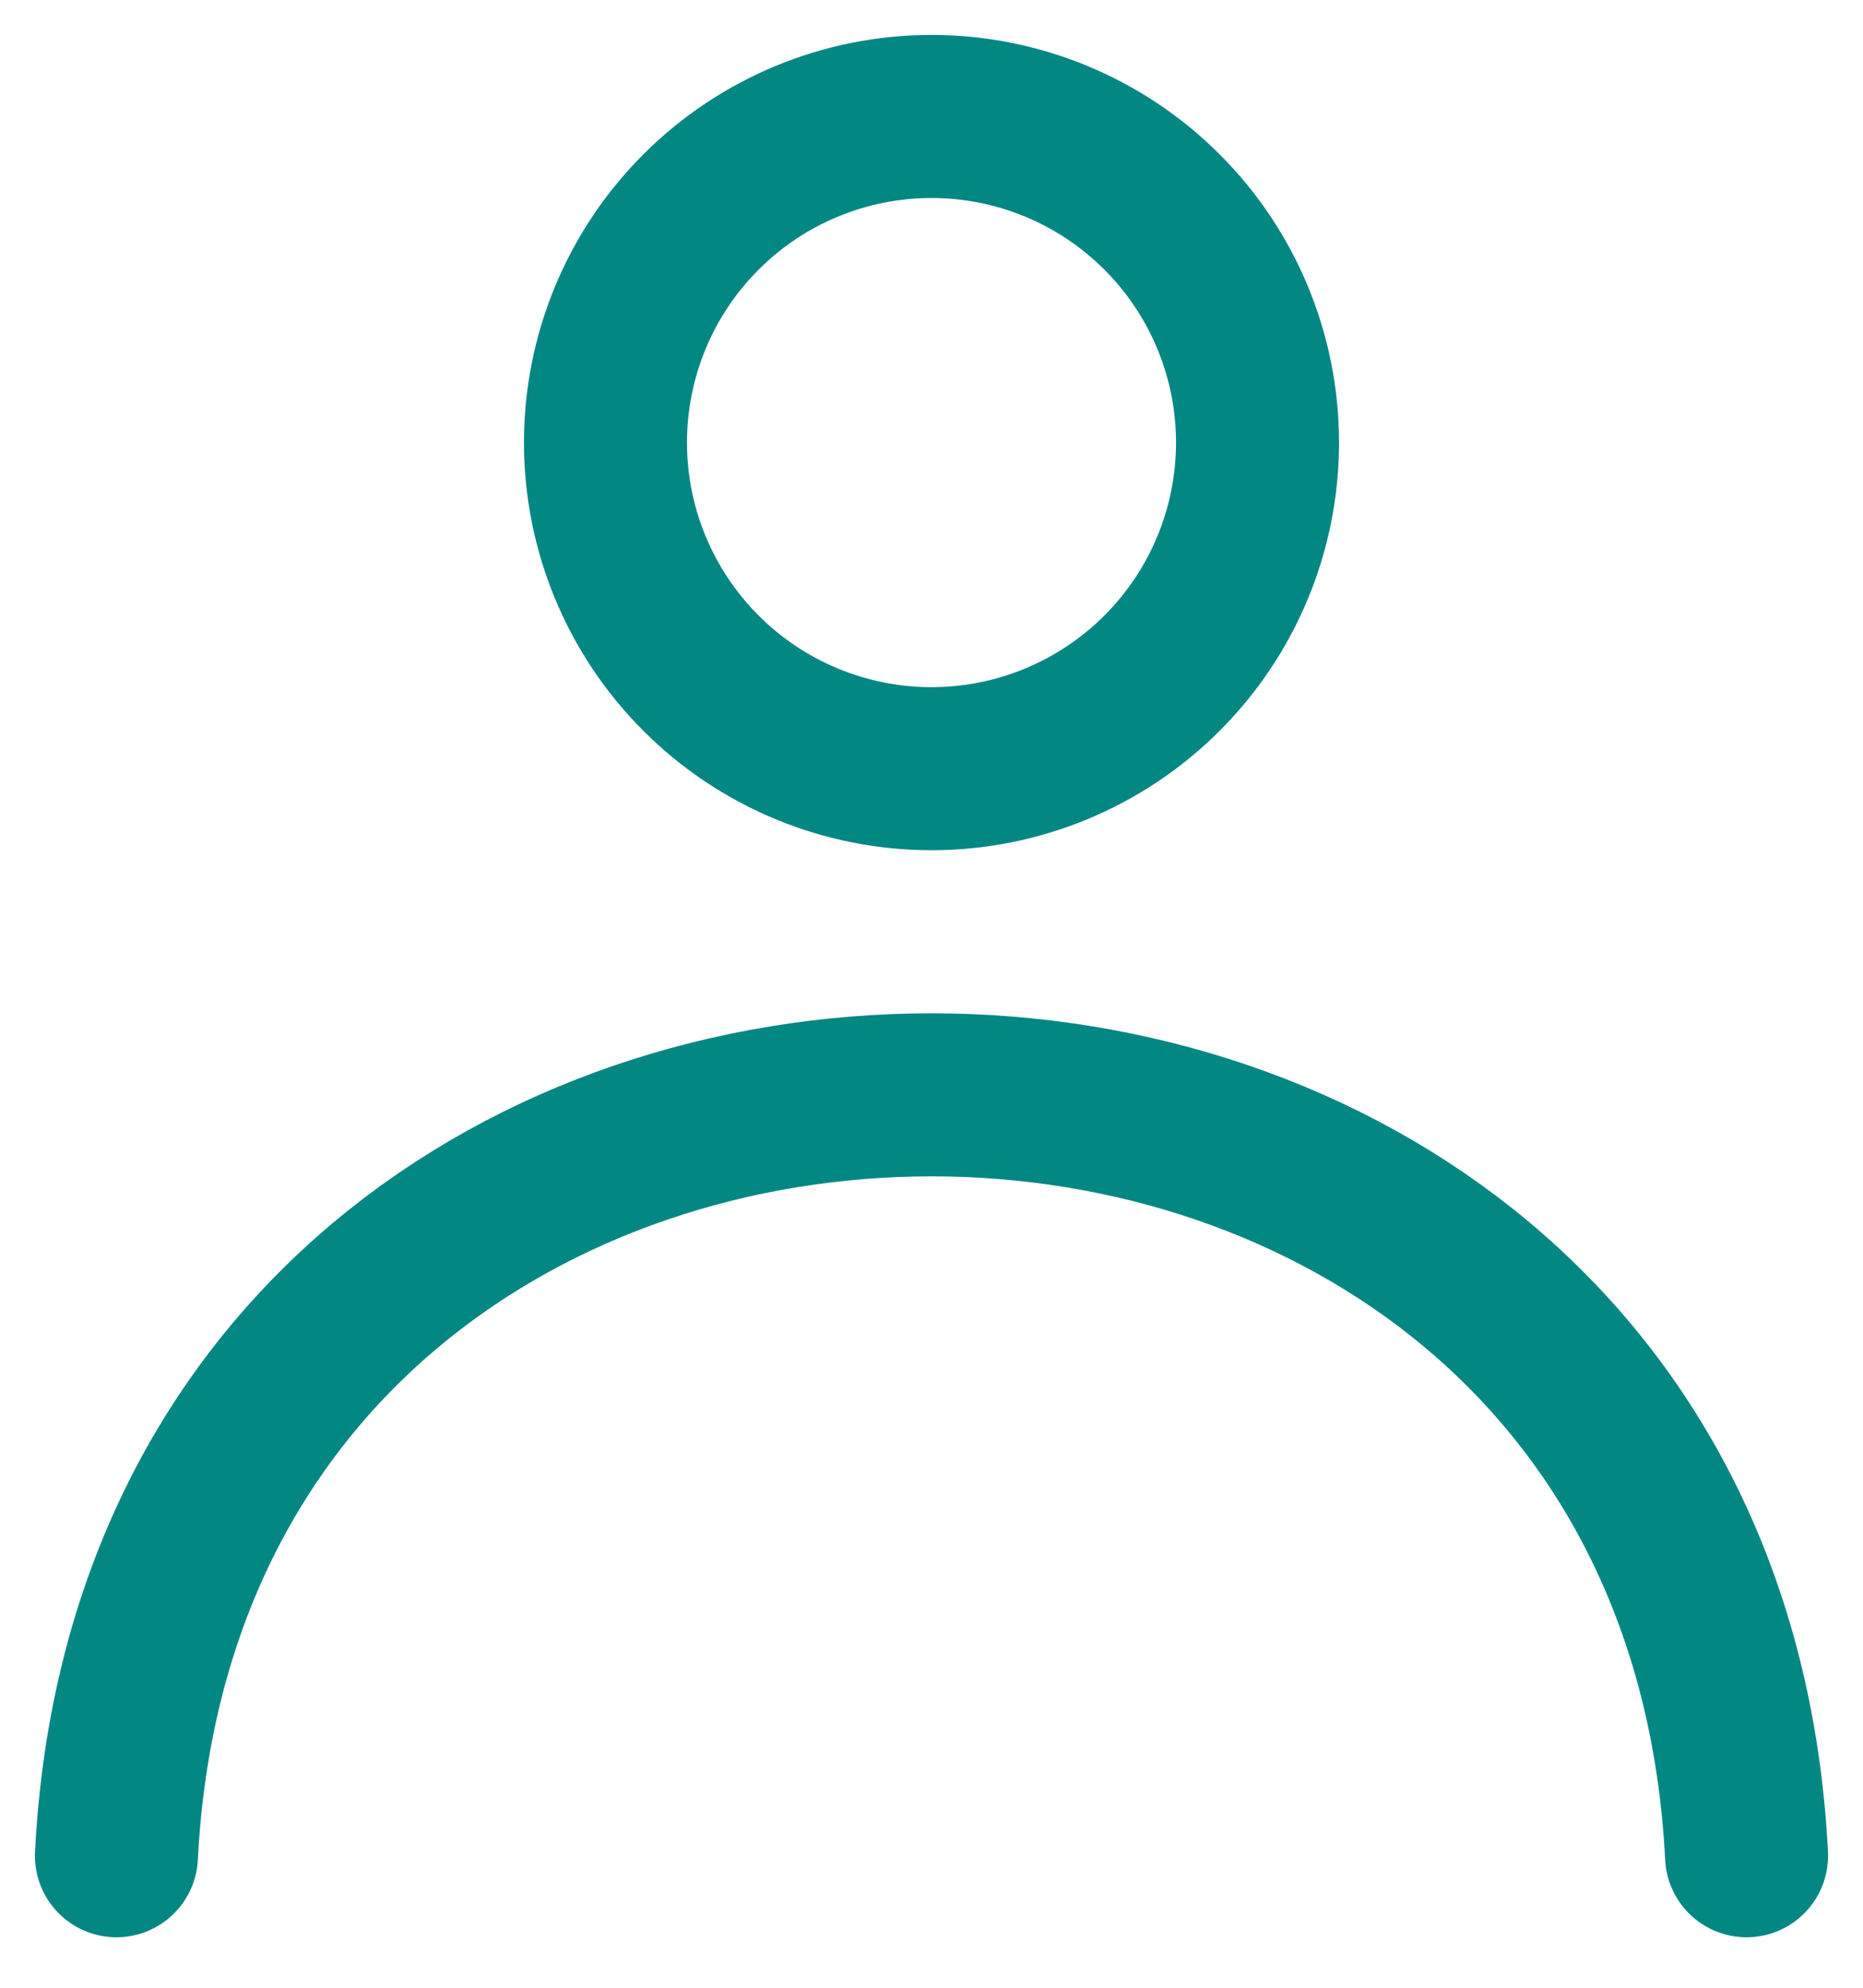 <svg width="30" height="32" viewBox="0 0 30 32" fill="none" xmlns="http://www.w3.org/2000/svg">
<path d="M28.125 29.875C27.294 13.542 2.706 13.542 1.875 29.875M20.25 7.125C20.25 8.517 19.697 9.853 18.712 10.837C17.728 11.822 16.392 12.375 15 12.375C13.608 12.375 12.272 11.822 11.288 10.837C10.303 9.853 9.75 8.517 9.75 7.125C9.75 5.733 10.303 4.397 11.288 3.413C12.272 2.428 13.608 1.875 15 1.875C16.392 1.875 17.728 2.428 18.712 3.413C19.697 4.397 20.25 5.733 20.25 7.125Z" stroke="#038783" stroke-width="2.625" stroke-linecap="round" stroke-linejoin="round"/>
</svg>
